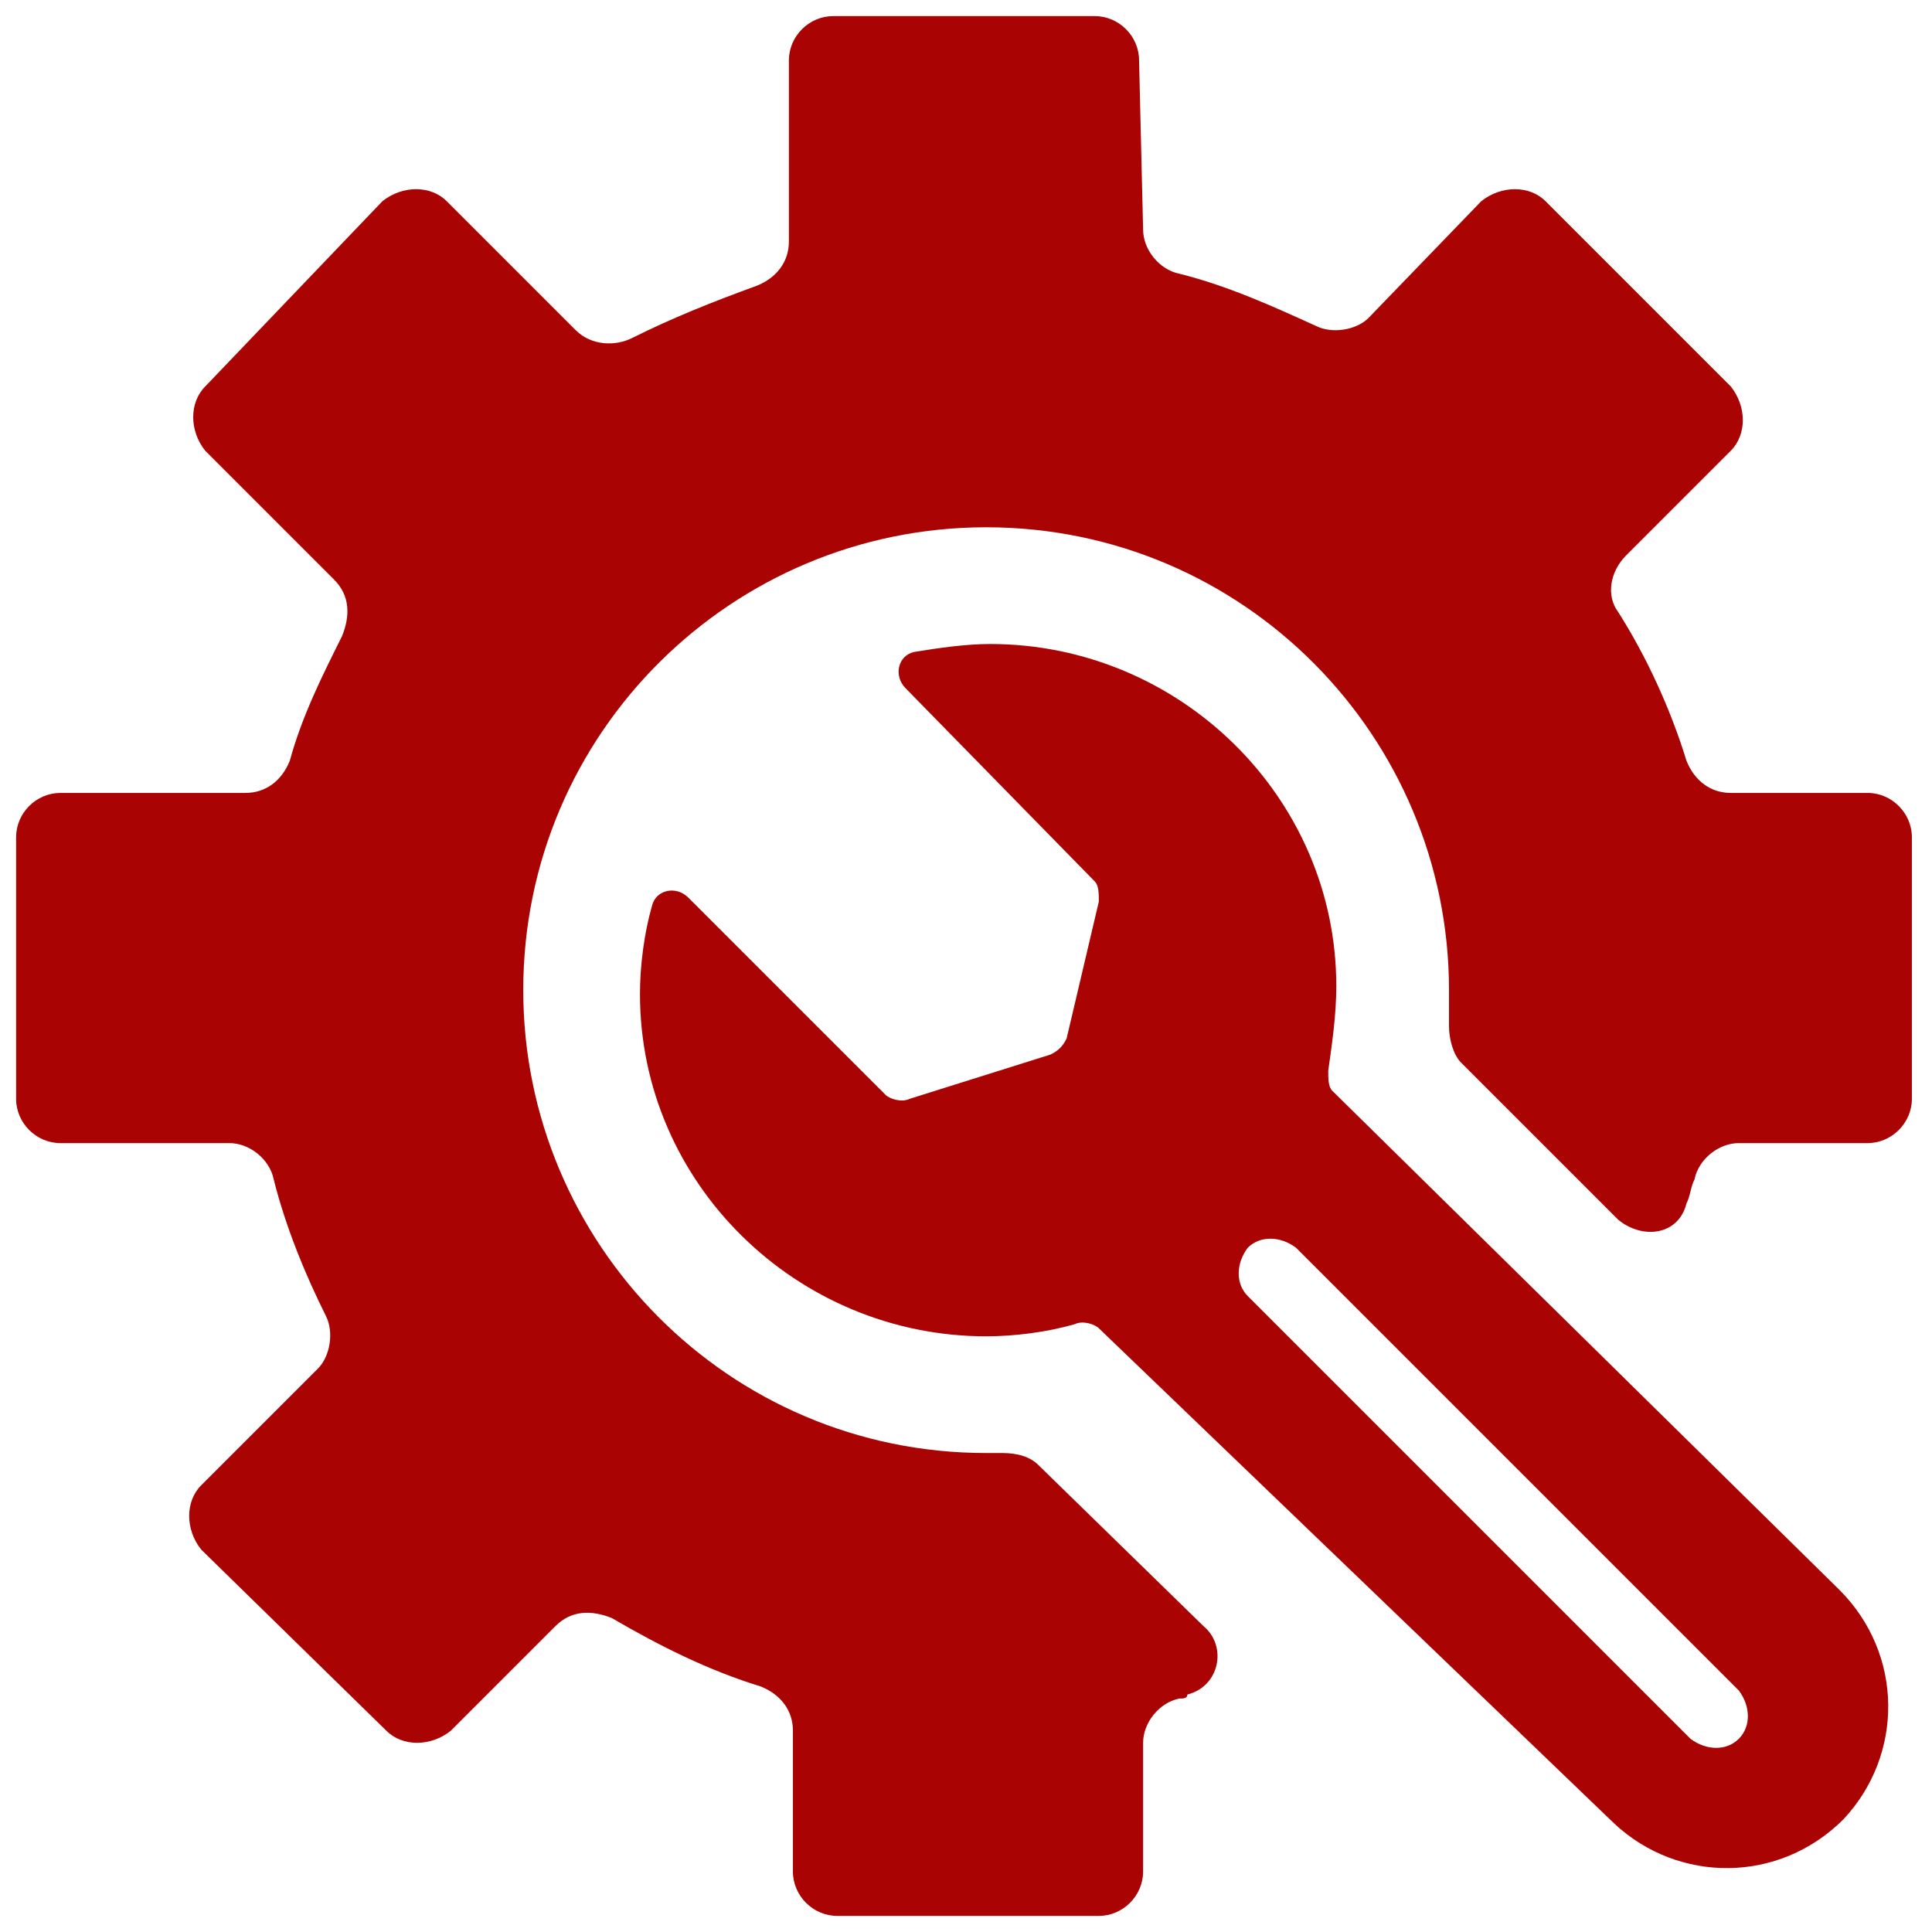 <svg xmlns="http://www.w3.org/2000/svg" xmlns:xlink="http://www.w3.org/1999/xlink" id="Layer_1" x="0px" y="0px" viewBox="0 0 48 48" style="enable-background:new 0 0 48 48;" xml:space="preserve"><style type="text/css">	.st0{fill:#1B174F;}	.st1{fill:#831618;}	.st2{fill:#AA0303;}	.st3{fill:#060452;}	.st4{fill:#850704;}	.st5{fill-rule:evenodd;clip-rule:evenodd;fill:#AA0303;}</style><path class="st5" d="M28.3,1.5c0-0.6-0.5-1.1-1.1-1.1h-6.5c-0.6,0-1.1,0.5-1.1,1.1V6c0,0.5-0.3,0.9-0.8,1.1 c-1.1,0.4-2.1,0.8-3.1,1.3c-0.4,0.2-1,0.2-1.4-0.2l-3.2-3.2c-0.4-0.4-1.1-0.4-1.6,0L5.1,9.6c-0.4,0.4-0.4,1.1,0,1.6l3.2,3.2 c0.4,0.4,0.4,0.9,0.2,1.4c-0.5,1-1,2-1.3,3.1c-0.2,0.5-0.6,0.8-1.1,0.8H1.5c-0.6,0-1.1,0.5-1.1,1.1v6.5c0,0.6,0.5,1.1,1.1,1.1h4.2 c0.5,0,1,0.4,1.1,0.9c0.3,1.2,0.8,2.4,1.3,3.4c0.2,0.4,0.1,1-0.2,1.3l-2.9,2.9c-0.4,0.4-0.4,1.1,0,1.6L9.6,43c0.4,0.4,1.1,0.4,1.6,0 l2.6-2.6c0.4-0.4,0.9-0.4,1.4-0.2c1.2,0.7,2.4,1.3,3.7,1.7c0.5,0.2,0.8,0.6,0.8,1.1v3.5c0,0.6,0.5,1.1,1.1,1.1h6.5 c0.6,0,1.1-0.5,1.1-1.1v-3.2c0-0.5,0.4-1,0.9-1.1c0.1,0,0.2,0,0.2-0.1c0.8-0.2,1-1.2,0.4-1.7l-4.1-4c-0.2-0.2-0.5-0.3-0.9-0.3 c-0.1,0-0.3,0-0.4,0c-6.4,0-11.5-5.2-11.5-11.5c0-6.4,5.2-11.5,11.5-11.5c6.4,0,11.5,5.2,11.5,11.5c0,0.3,0,0.6,0,0.9 c0,0.3,0.1,0.7,0.3,0.9l3.9,3.9c0.6,0.5,1.5,0.4,1.7-0.4c0.1-0.2,0.1-0.4,0.2-0.6c0.1-0.5,0.6-0.9,1.1-0.9h3.2 c0.6,0,1.1-0.5,1.1-1.1v-6.5c0-0.6-0.5-1.1-1.1-1.1H43c-0.5,0-0.9-0.3-1.1-0.8c-0.4-1.3-1-2.6-1.7-3.7c-0.3-0.4-0.2-1,0.2-1.4 l2.6-2.6c0.4-0.4,0.4-1.1,0-1.6l-4.6-4.6c-0.4-0.4-1.1-0.4-1.6,0L34,7.9c-0.3,0.3-0.9,0.4-1.3,0.2c-1.1-0.5-2.2-1-3.4-1.3 c-0.5-0.1-0.9-0.6-0.9-1.1L28.3,1.5z M15.9,24.7c0-0.7,0.1-1.5,0.3-2.2c0.1-0.4,0.6-0.5,0.9-0.2l4.9,4.9c0.1,0.1,0.4,0.2,0.6,0.1 l3.5-1.1c0.2-0.1,0.3-0.2,0.4-0.4l0.8-3.4c0-0.2,0-0.4-0.1-0.5l-4.7-4.8c-0.3-0.3-0.2-0.8,0.2-0.9c0.6-0.1,1.3-0.2,1.9-0.2 c4.7,0,8.6,3.8,8.6,8.5c0,0.7-0.1,1.4-0.2,2.1c0,0.2,0,0.4,0.1,0.5l12.6,12.4c1.6,1.6,1.6,4.1,0.1,5.7c-1.6,1.6-4.1,1.6-5.7,0.1 L27.3,33c-0.1-0.1-0.4-0.2-0.6-0.1c-0.7,0.2-1.5,0.3-2.2,0.3C19.8,33.2,15.9,29.4,15.9,24.7L15.9,24.7z M43.2,43.2 c-0.3,0.3-0.8,0.3-1.2,0l-11-11c-0.3-0.3-0.3-0.8,0-1.2c0.3-0.3,0.8-0.3,1.2,0l11,11C43.5,42.4,43.5,42.9,43.2,43.2z"></path></svg>